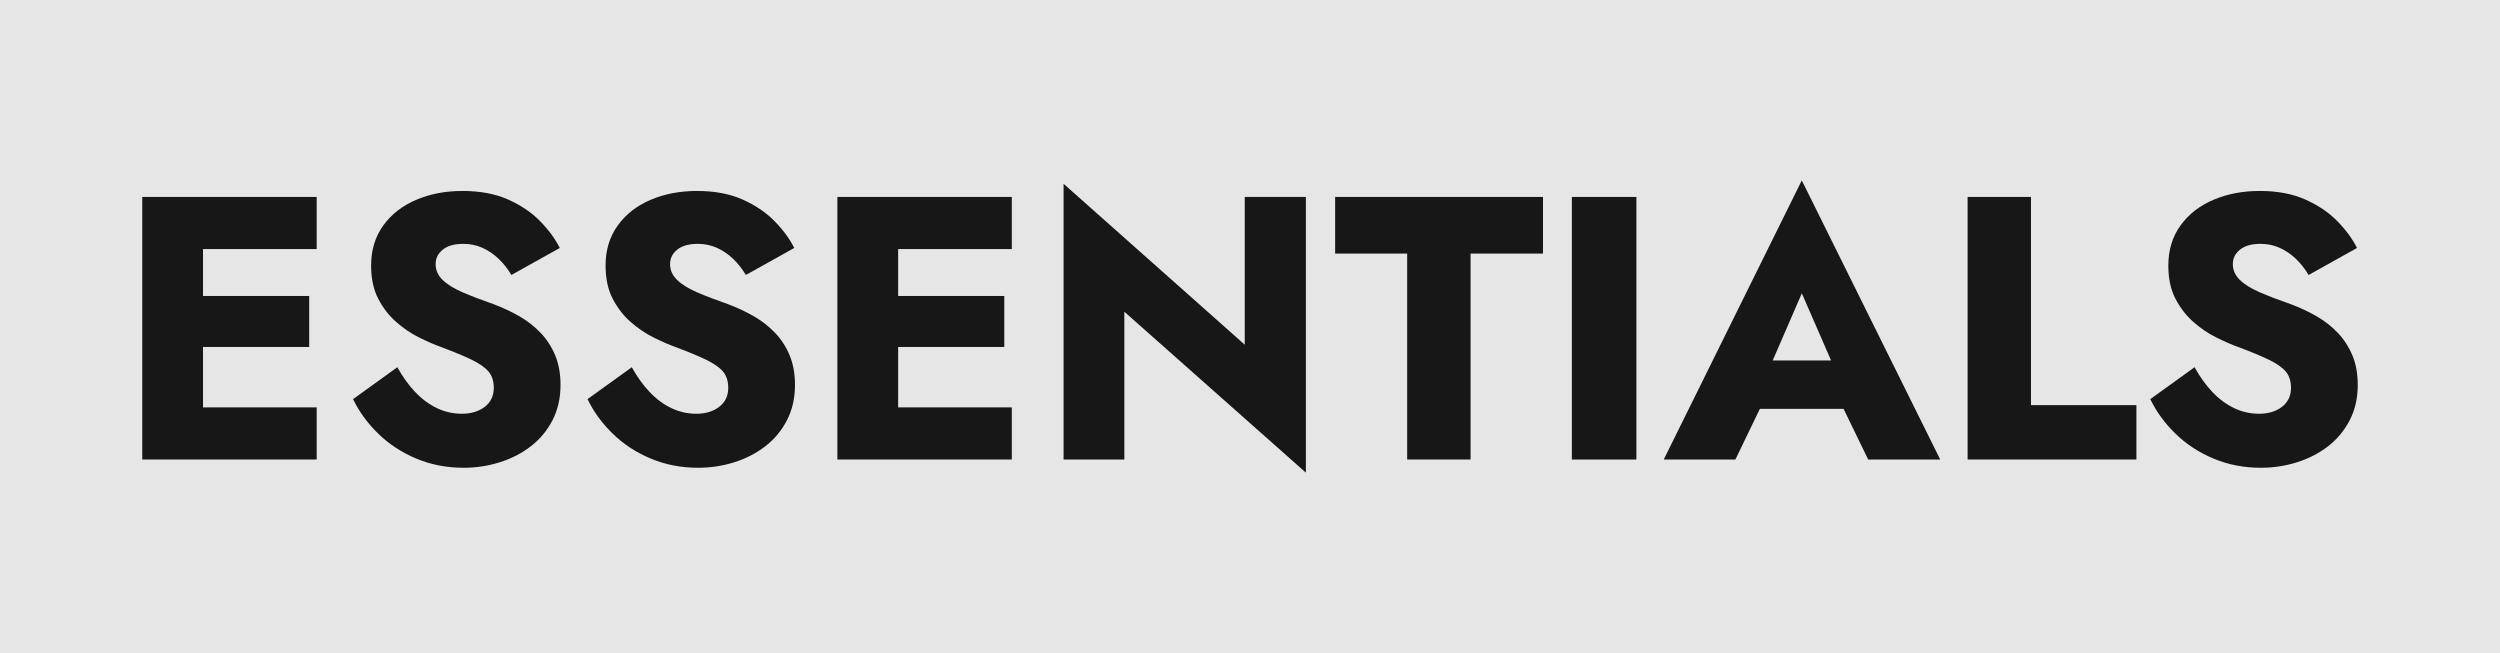 <?xml version="1.0" encoding="UTF-8"?>
<svg id="Capa_2" data-name="Capa 2" xmlns="http://www.w3.org/2000/svg" viewBox="0 0 777.52 203.11">
  <rect x="0" y="0" width="777.52" height="203.11" fill="#808080" stroke="none"/>
  <defs>
    <style>
      .cls-1 {
        opacity: .9;
      }

      .cls-2 {
        fill: #fff;
        opacity: .8;
      }
    </style>
  </defs>
  <g id="Capa_5" data-name="Capa 5">
    <g>
      <rect class="cls-2" width="777.52" height="203.11"/>
      <g class="cls-1">
        <polygon points="57.31 61.25 44.24 61.25 44.24 142.91 57.31 142.91 63.14 142.91 98.49 142.91 98.49 126.7 63.14 126.7 63.14 107.91 96.16 107.91 96.16 92.05 63.14 92.05 63.14 77.46 98.49 77.46 98.49 61.25 63.14 61.25 57.31 61.25"/>
        <path d="M168.2,103.6c-1.91-2.02-4.1-3.75-6.59-5.19-2.49-1.44-5.17-2.7-8.05-3.79-3.81-1.32-7.06-2.57-9.74-3.73-2.68-1.17-4.75-2.45-6.18-3.85-1.44-1.4-2.16-3.03-2.16-4.9s.74-3.29,2.22-4.49c1.48-1.21,3.62-1.81,6.42-1.81,2.1,0,4.06.41,5.89,1.22,1.83.82,3.5,1.95,5.02,3.38,1.52,1.44,2.86,3.13,4.02,5.08l15.05-8.4c-1.4-2.8-3.42-5.56-6.07-8.28-2.64-2.72-5.97-4.98-9.97-6.77-4.01-1.79-8.73-2.68-14.17-2.68s-10.09.92-14.41,2.74c-4.32,1.83-7.74,4.49-10.27,7.99-2.53,3.5-3.79,7.66-3.79,12.48,0,4.04.74,7.49,2.22,10.32,1.48,2.84,3.34,5.25,5.6,7.23,2.25,1.98,4.65,3.6,7.17,4.84,2.53,1.25,4.76,2.22,6.71,2.92,3.97,1.48,7.15,2.8,9.57,3.97,2.41,1.17,4.16,2.39,5.25,3.67,1.09,1.28,1.63,2.97,1.63,5.08,0,2.49-.93,4.45-2.8,5.89-1.87,1.44-4.24,2.16-7.12,2.16-2.72,0-5.31-.58-7.76-1.75s-4.71-2.84-6.77-5.02c-2.06-2.18-3.91-4.74-5.54-7.7l-13.77,9.92c1.87,3.89,4.47,7.47,7.82,10.73,3.34,3.27,7.29,5.85,11.84,7.76,4.55,1.91,9.47,2.86,14.76,2.86,3.81,0,7.53-.56,11.14-1.69,3.62-1.13,6.84-2.78,9.68-4.96,2.84-2.18,5.09-4.88,6.77-8.11,1.67-3.23,2.51-6.9,2.51-11.03,0-3.42-.55-6.46-1.63-9.1-1.09-2.64-2.59-4.98-4.49-7Z"/>
        <path d="M241.12,103.6c-1.91-2.02-4.1-3.75-6.59-5.19-2.49-1.44-5.17-2.7-8.05-3.79-3.81-1.32-7.06-2.57-9.74-3.73-2.68-1.17-4.75-2.45-6.18-3.85-1.44-1.4-2.16-3.03-2.16-4.9s.74-3.29,2.22-4.49c1.48-1.21,3.62-1.81,6.42-1.81,2.1,0,4.06.41,5.89,1.22,1.83.82,3.5,1.95,5.02,3.38,1.52,1.44,2.86,3.13,4.02,5.08l15.05-8.4c-1.4-2.8-3.42-5.56-6.07-8.28-2.64-2.72-5.97-4.98-9.97-6.77-4.01-1.79-8.73-2.68-14.17-2.68s-10.09.92-14.41,2.74c-4.32,1.83-7.74,4.49-10.27,7.99-2.53,3.5-3.79,7.66-3.79,12.48,0,4.04.74,7.49,2.22,10.32,1.48,2.84,3.34,5.25,5.6,7.23,2.25,1.98,4.65,3.6,7.17,4.84,2.53,1.25,4.76,2.22,6.71,2.92,3.97,1.48,7.15,2.8,9.57,3.97,2.41,1.17,4.16,2.39,5.25,3.67,1.09,1.28,1.63,2.97,1.63,5.08,0,2.49-.93,4.45-2.8,5.89-1.87,1.44-4.24,2.16-7.12,2.16-2.72,0-5.31-.58-7.76-1.75s-4.71-2.84-6.77-5.02c-2.06-2.18-3.91-4.74-5.54-7.7l-13.77,9.92c1.87,3.89,4.47,7.47,7.82,10.73,3.34,3.27,7.29,5.85,11.84,7.76,4.55,1.91,9.47,2.86,14.76,2.86,3.81,0,7.53-.56,11.14-1.69,3.62-1.13,6.84-2.78,9.68-4.96,2.84-2.18,5.09-4.88,6.77-8.11,1.67-3.23,2.51-6.9,2.51-11.03,0-3.42-.55-6.46-1.63-9.1-1.09-2.64-2.59-4.98-4.49-7Z"/>
        <polygon points="273.49 61.25 260.43 61.25 260.43 142.91 273.49 142.91 279.33 142.91 314.68 142.91 314.68 126.7 279.33 126.7 279.33 107.91 312.34 107.91 312.34 92.05 279.33 92.05 279.33 77.46 314.68 77.46 314.68 61.25 279.33 61.25 273.49 61.25"/>
        <polygon points="387.13 107.21 330.78 57.16 330.78 142.91 349.68 142.91 349.68 96.95 406.14 147 406.14 61.25 387.13 61.25 387.13 107.21"/>
        <polygon points="415.24 78.86 437.64 78.86 437.64 142.91 457.36 142.91 457.36 78.86 479.88 78.86 479.88 61.25 415.24 61.25 415.24 78.86"/>
        <rect x="488.86" y="61.25" width="20.07" height="81.67"/>
        <path d="M517.44,142.91h22.28l7.61-15.75h26.04l7.65,15.75h22.4l-43.05-86.8-42.93,86.8ZM569.48,112.11h-18.16l9.06-20.88,9.11,20.88Z"/>
        <polygon points="631.65 61.25 611.94 61.25 611.94 142.91 664.44 142.91 664.44 126 631.65 126 631.65 61.25"/>
        <path d="M731.64,110.6c-1.09-2.64-2.59-4.98-4.49-7-1.91-2.02-4.1-3.75-6.59-5.19-2.49-1.44-5.17-2.7-8.05-3.79-3.81-1.32-7.06-2.57-9.74-3.73-2.68-1.17-4.75-2.45-6.18-3.85-1.44-1.4-2.16-3.03-2.16-4.9s.74-3.29,2.22-4.49c1.48-1.21,3.62-1.81,6.42-1.81,2.1,0,4.06.41,5.89,1.22,1.83.82,3.5,1.95,5.02,3.38,1.52,1.44,2.86,3.13,4.02,5.08l15.05-8.4c-1.4-2.8-3.42-5.56-6.07-8.28-2.64-2.72-5.97-4.98-9.97-6.77-4.01-1.79-8.73-2.68-14.17-2.68s-10.09.92-14.41,2.74c-4.32,1.83-7.74,4.49-10.27,7.99-2.53,3.5-3.79,7.66-3.79,12.48,0,4.04.74,7.49,2.22,10.32,1.48,2.84,3.34,5.25,5.6,7.23,2.25,1.98,4.65,3.6,7.17,4.84,2.53,1.25,4.76,2.22,6.71,2.92,3.97,1.48,7.15,2.8,9.57,3.97,2.41,1.17,4.16,2.39,5.25,3.67,1.09,1.28,1.63,2.97,1.63,5.08,0,2.49-.93,4.45-2.8,5.89-1.87,1.44-4.24,2.16-7.12,2.16-2.72,0-5.31-.58-7.76-1.75s-4.71-2.84-6.77-5.02c-2.06-2.18-3.91-4.74-5.54-7.7l-13.77,9.92c1.87,3.89,4.47,7.47,7.82,10.73,3.34,3.27,7.29,5.85,11.84,7.76,4.55,1.91,9.47,2.86,14.76,2.86,3.81,0,7.53-.56,11.14-1.69,3.62-1.13,6.84-2.78,9.68-4.96,2.84-2.18,5.09-4.88,6.77-8.11,1.67-3.23,2.51-6.9,2.51-11.03,0-3.42-.55-6.46-1.63-9.1Z"/>
      </g>
    </g>
  </g>
</svg>